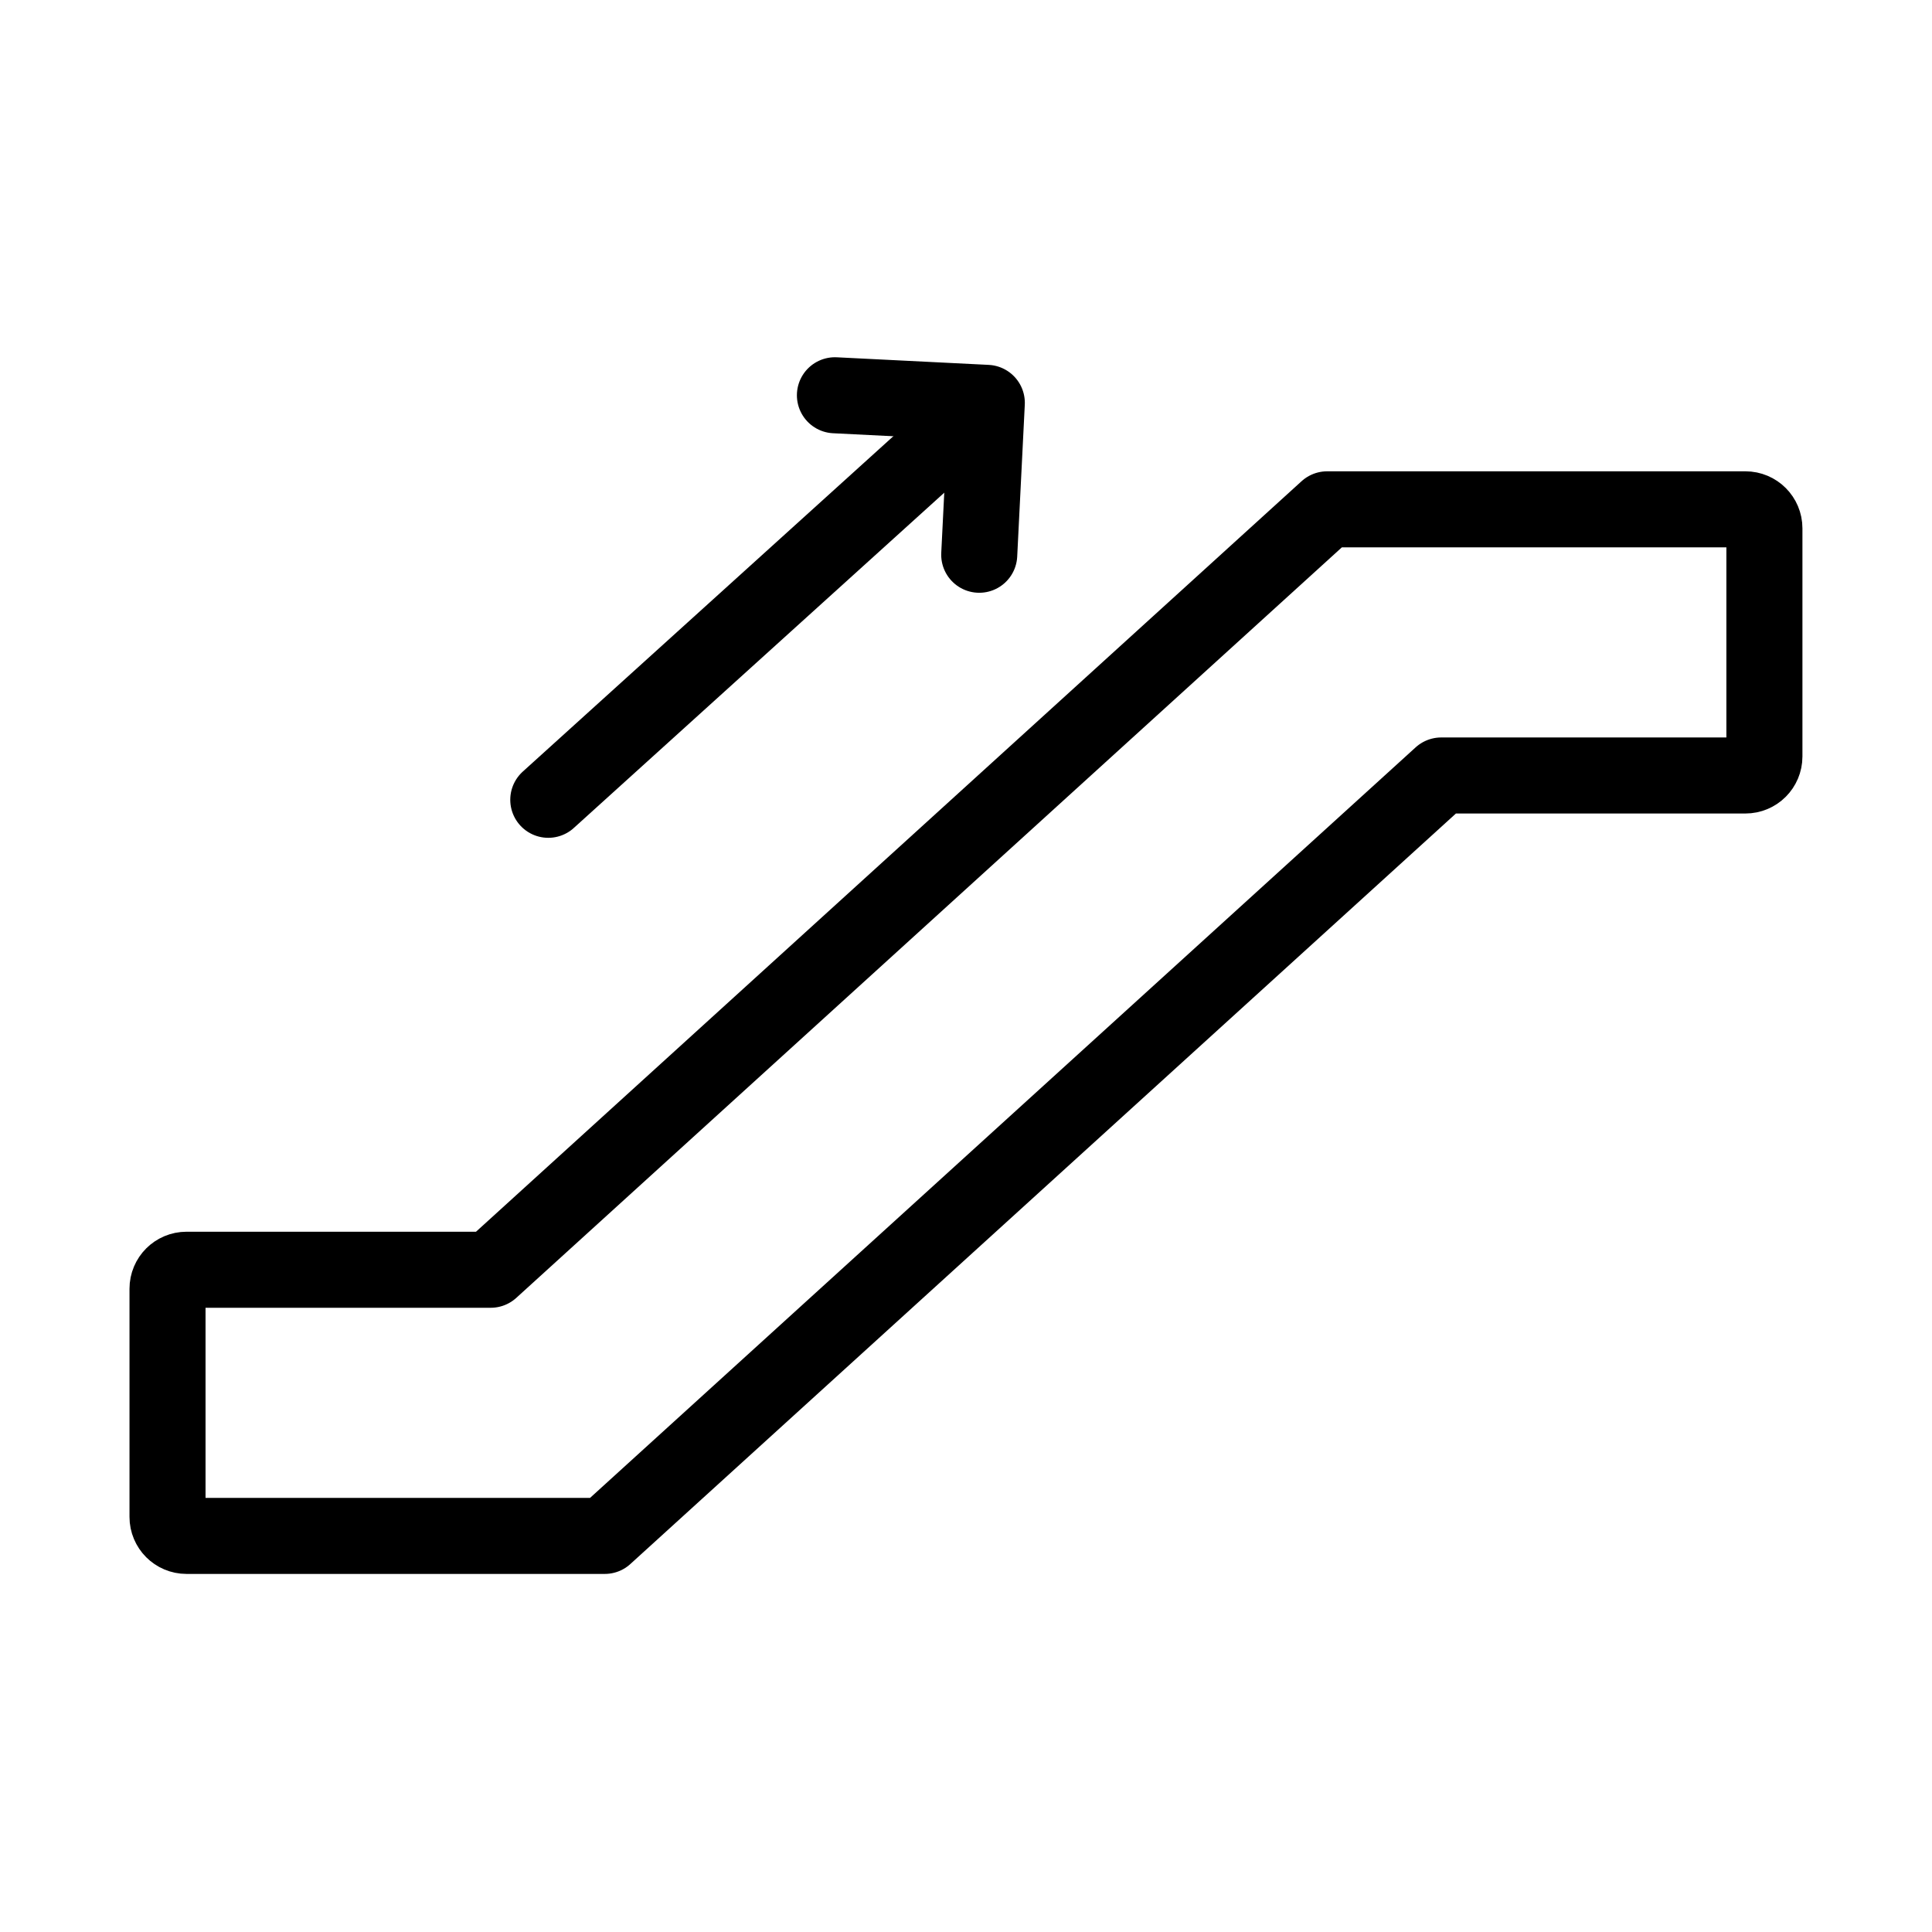 <?xml version="1.0" encoding="UTF-8"?>
<!-- Uploaded to: ICON Repo, www.svgrepo.com, Generator: ICON Repo Mixer Tools -->
<svg width="800px" height="800px" version="1.1" viewBox="144 144 512 512" xmlns="http://www.w3.org/2000/svg">
 <g fill="none" stroke="#000000" stroke-linecap="round" stroke-linejoin="round" stroke-width="4">
  <path transform="matrix(5.038 0 0 5.038 148.09 -4650)" d="m69 978.36-44 40h-16c-0.554 0-1 0.446-1 1v12c0 0.554 0.446 1 1 1h22l44-40h16c0.554 0 1-0.446 1-1v-12c0-0.554-0.446-1-1-1z"/>
  <path transform="matrix(5.038 0 0 5.038 148.09 -4650)" d="m43.107 972.36 7.99 0.399-0.399 7.99"/>
  <path transform="matrix(5.038 0 0 5.038 148.09 -4650)" d="m49 974.66-20.971 18.979"/>
 </g>
</svg>
